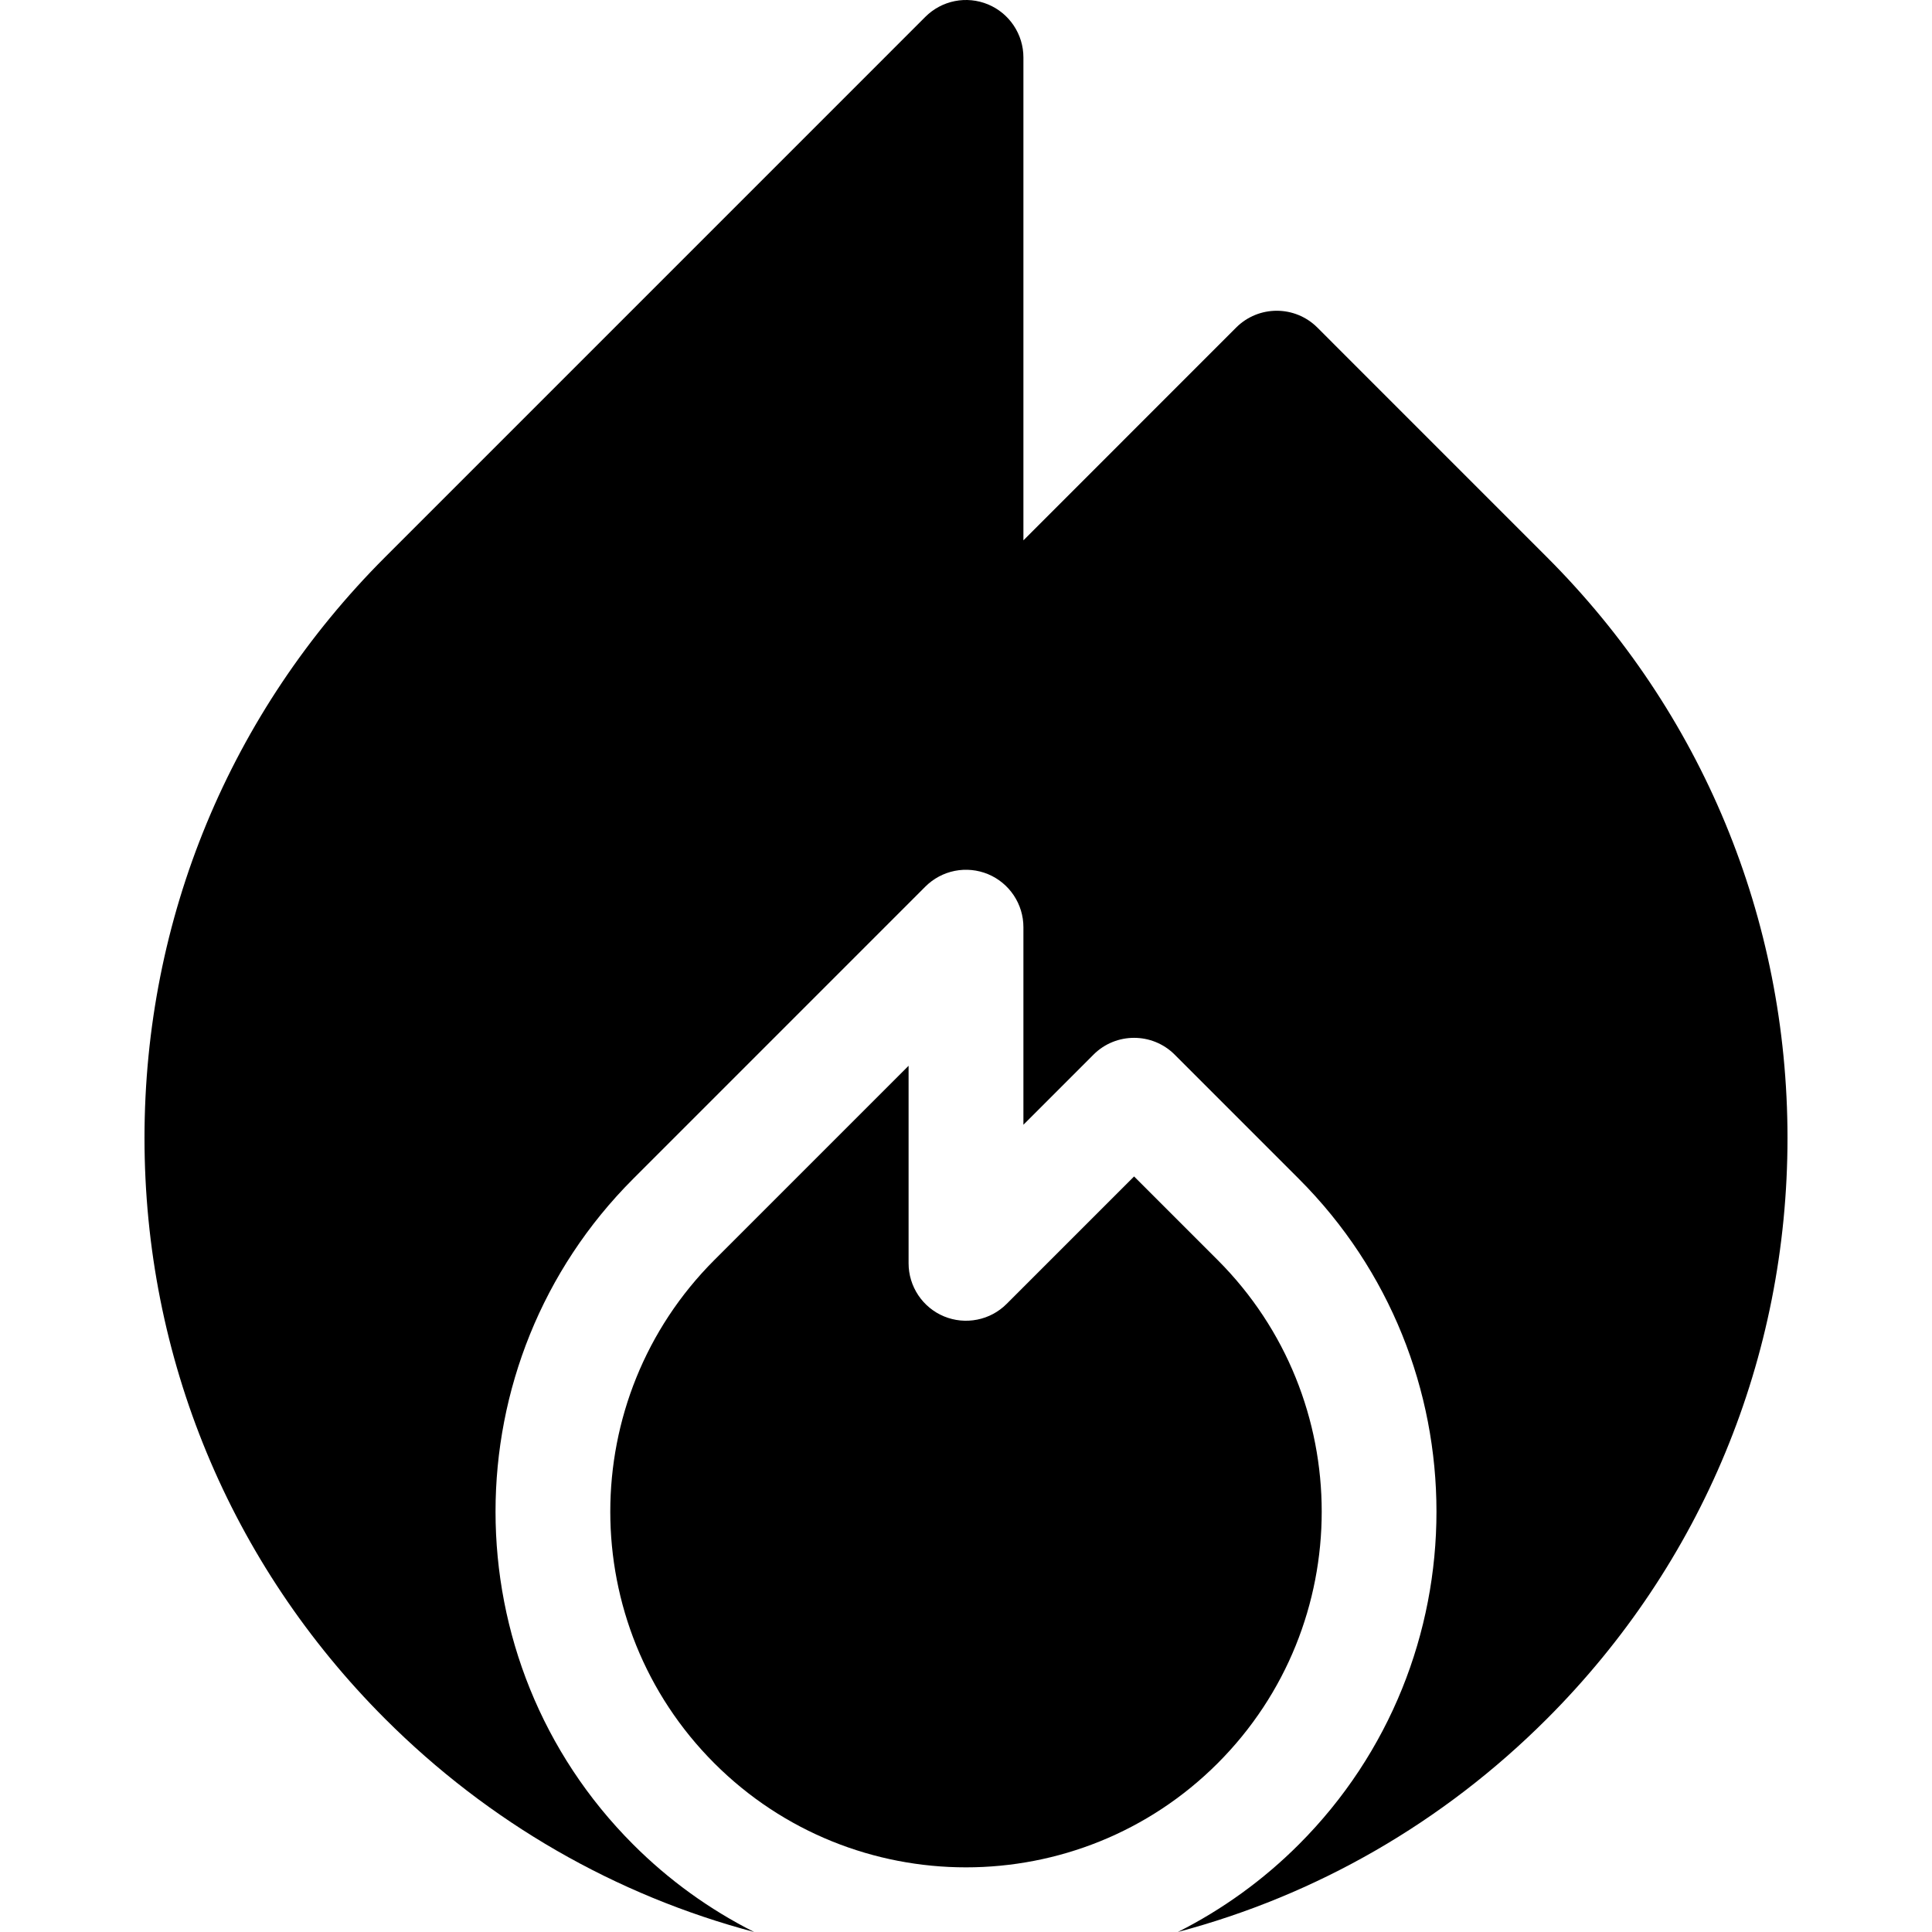 <?xml version="1.0" encoding="UTF-8"?> <svg xmlns="http://www.w3.org/2000/svg" width="53" height="53" viewBox="0 0 53 53" fill="none"> <g clip-path="url(#clip0_9_154)"> <path d="M49.036 31.218C49.036 25.198 46.691 19.539 42.435 15.283L36.139 8.986C35.523 8.371 34.526 8.371 33.911 8.986L28.075 14.823V1.575C28.075 1.263 27.982 0.959 27.809 0.7C27.636 0.441 27.39 0.239 27.103 0.12C26.815 0.001 26.498 -0.031 26.193 0.03C25.887 0.091 25.607 0.241 25.386 0.461L10.565 15.283C6.308 19.539 3.964 25.198 3.964 31.218C3.964 37.237 6.309 42.897 10.565 47.153C13.415 50.003 16.894 51.994 20.689 53C19.462 52.382 18.341 51.572 17.37 50.599C12.335 45.564 12.335 37.373 17.37 32.338L25.386 24.321C25.607 24.101 25.887 23.951 26.193 23.89C26.498 23.83 26.815 23.861 27.103 23.98C27.39 24.099 27.636 24.301 27.809 24.56C27.982 24.819 28.075 25.123 28.075 25.435V30.855L29.997 28.932C30.612 28.317 31.61 28.317 32.225 28.932L35.63 32.338C40.665 37.373 40.665 45.564 35.63 50.599C34.659 51.571 33.538 52.382 32.311 53C36.106 51.994 39.585 50.003 42.435 47.153C46.692 42.897 49.036 37.237 49.036 31.218Z" fill="black"></path> <path d="M33.403 48.372C37.21 44.565 37.21 38.372 33.403 34.565L31.111 32.273L27.614 35.77C27.393 35.991 27.113 36.141 26.807 36.201C26.502 36.262 26.185 36.231 25.897 36.112C25.61 35.993 25.364 35.791 25.191 35.532C25.018 35.273 24.925 34.968 24.925 34.657V29.237L19.597 34.565C15.79 38.372 15.79 44.565 19.597 48.372C23.403 52.178 29.597 52.178 33.403 48.372Z" fill="black"></path> </g> <defs> <clipPath id="clip0_9_154"> <rect width="53" height="53" fill="white"></rect> </clipPath> </defs> </svg> 